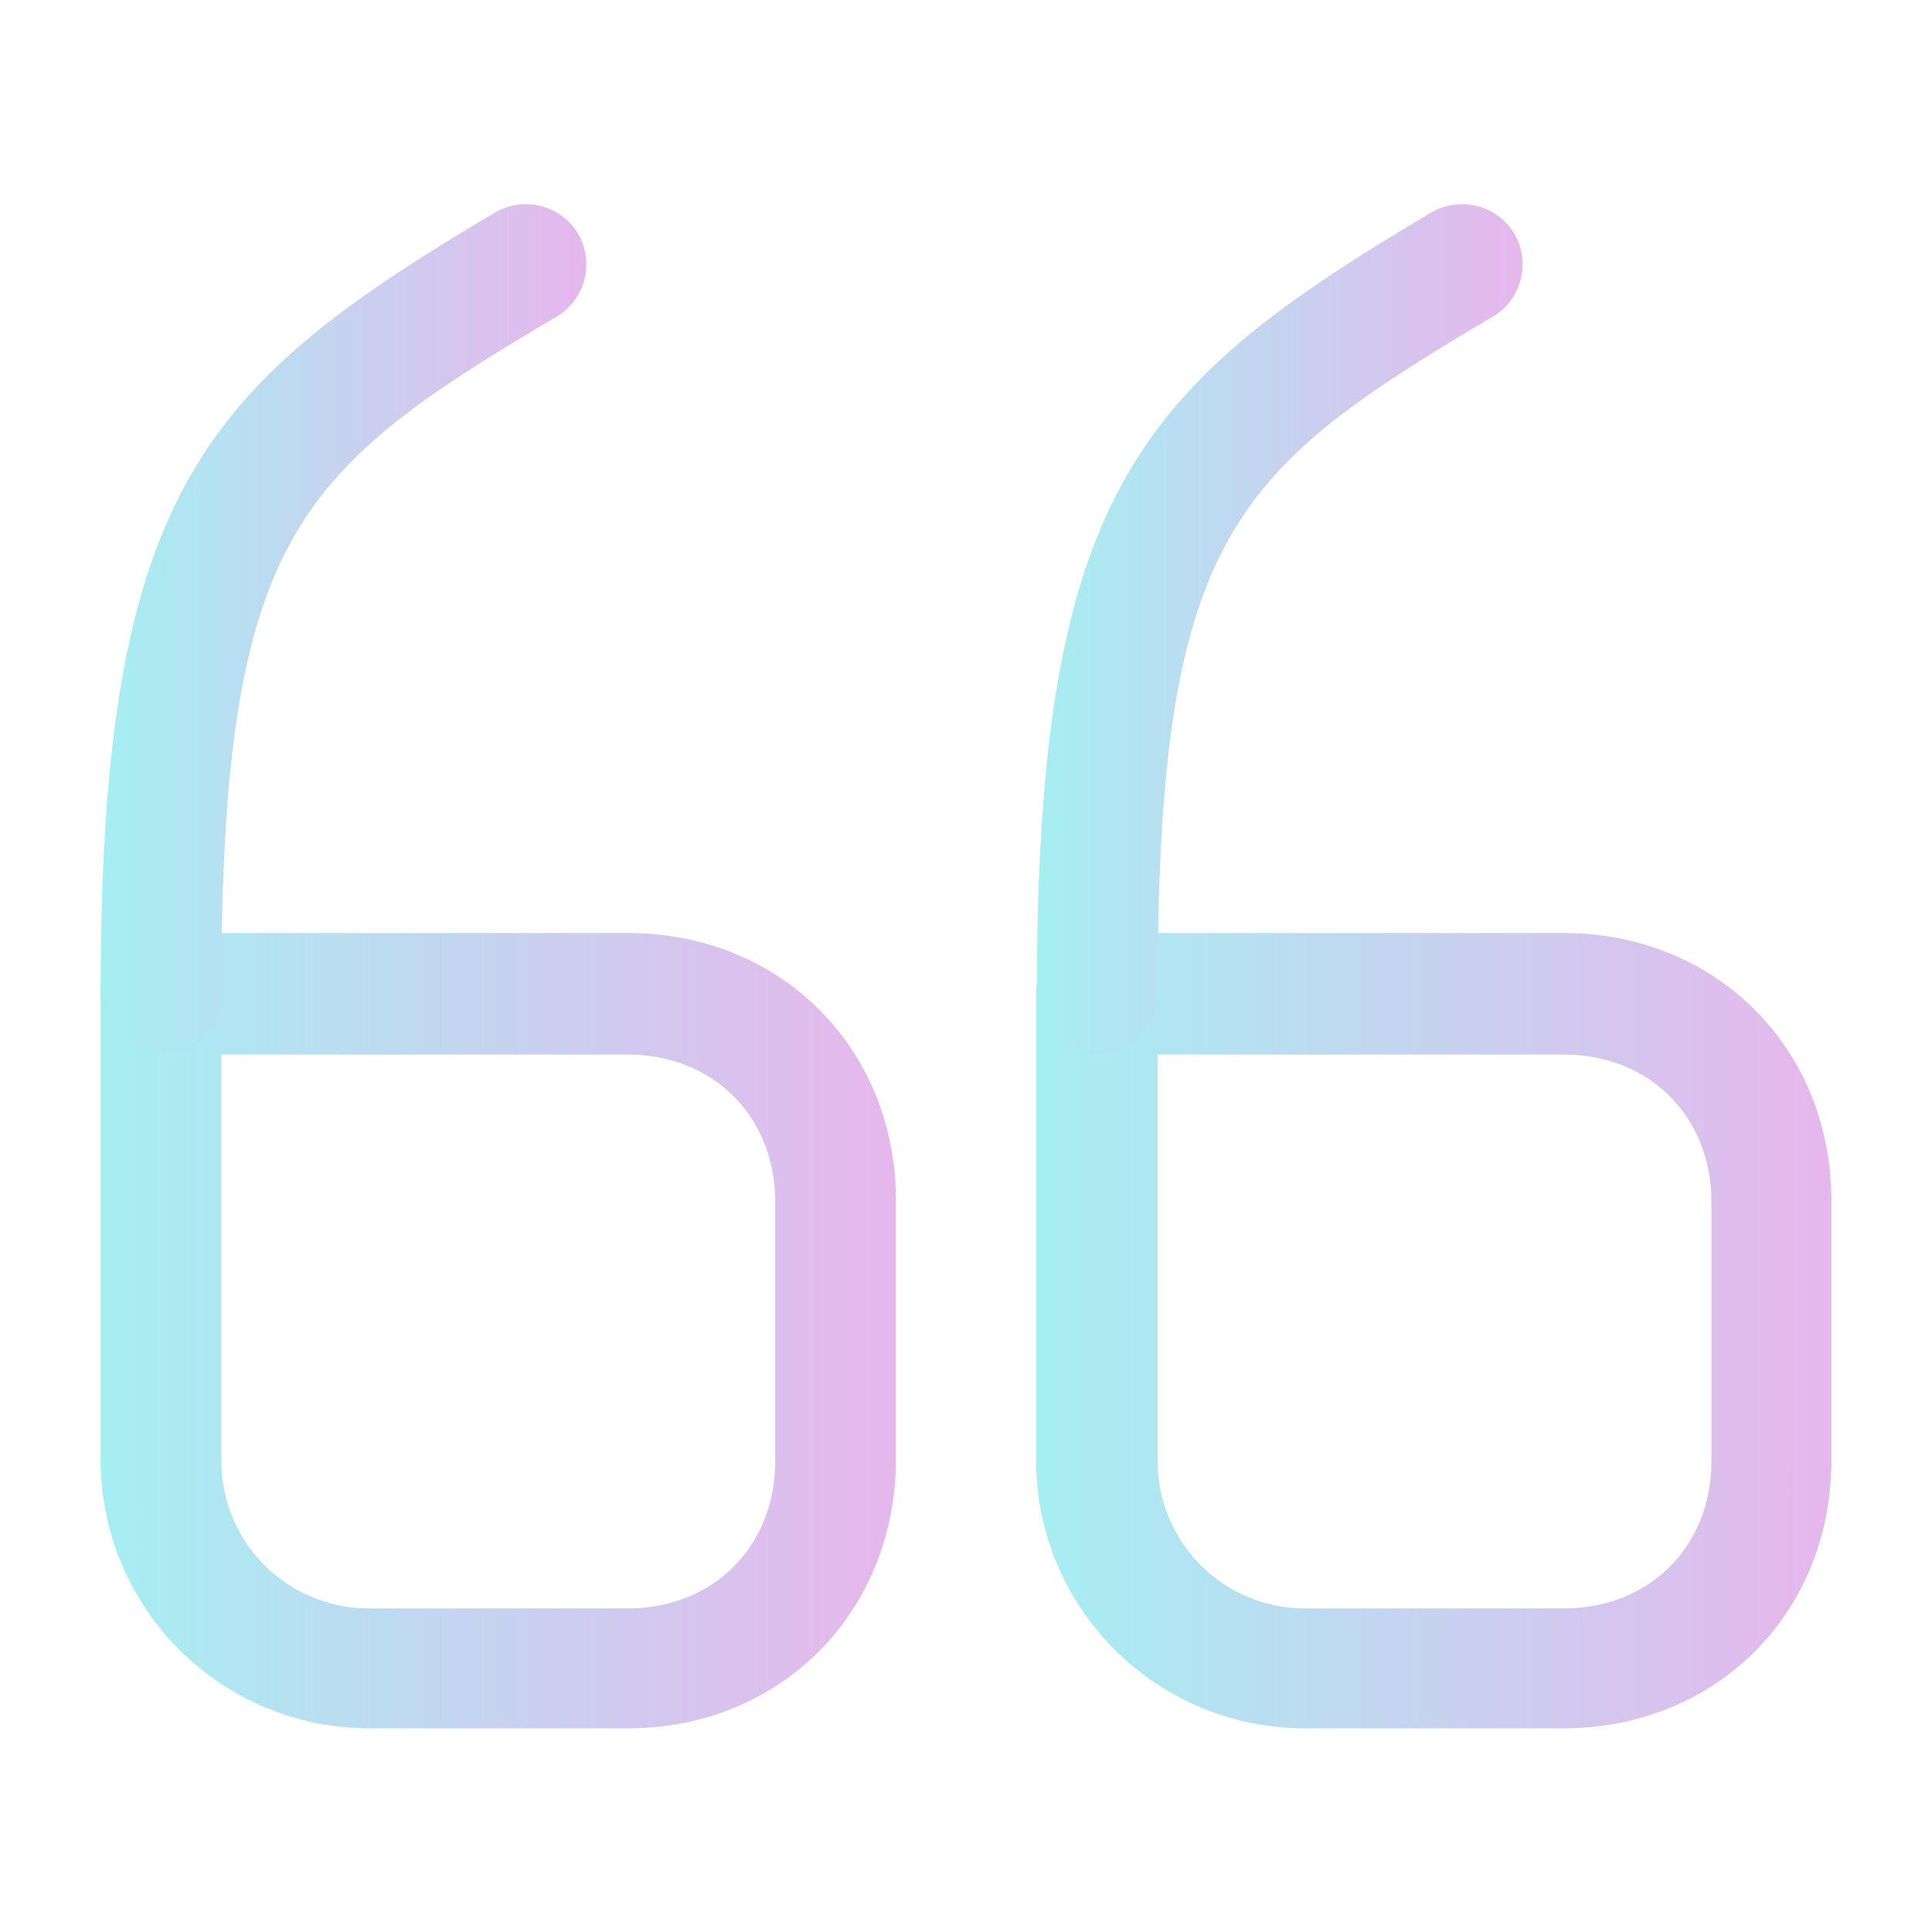 <svg width="40" height="40" fill="none" xmlns="http://www.w3.org/2000/svg"><g opacity=".4"><path d="M13 35.783H7.633a5.559 5.559 0 01-5.55-5.55v-9.666c0-.683.567-1.25 1.25-1.25H13c3.166 0 5.55 2.383 5.55 5.55v5.366c-.017 3.167-2.4 5.55-5.55 5.55zm-8.417-13.95v8.417a3.051 3.051 0 003.05 3.05H13c1.766 0 3.05-1.283 3.05-3.05v-5.366c0-1.767-1.284-3.05-3.05-3.05H4.583z" fill="url(#paint0_linear_1347_13766)"/><path d="M3.333 21.834a1.26 1.26 0 01-1.25-1.25c0-10.417 2.117-12.6 8.167-16.184.6-.35 1.366-.15 1.716.434.35.6.15 1.366-.433 1.716-5.4 3.2-6.95 4.534-6.95 14.034a1.26 1.26 0 01-1.25 1.25z" fill="url(#paint1_linear_1347_13766)"/><path d="M32.367 35.783H27a5.559 5.559 0 01-5.55-5.55v-9.666c0-.683.567-1.25 1.25-1.25h9.667c3.166 0 5.55 2.383 5.55 5.55v5.366c0 3.167-2.384 5.55-5.55 5.55zm-8.4-13.95v8.417a3.051 3.051 0 003.05 3.05h5.366c1.767 0 3.05-1.283 3.05-3.05v-5.366c0-1.767-1.283-3.05-3.05-3.05h-8.416z" fill="url(#paint2_linear_1347_13766)"/><path d="M22.717 21.834a1.26 1.26 0 01-1.25-1.25c0-10.417 2.117-12.6 8.167-16.184.6-.35 1.366-.15 1.716.434.35.6.15 1.366-.433 1.716-5.4 3.2-6.95 4.534-6.95 14.034a1.26 1.26 0 01-1.25 1.25z" fill="url(#paint3_linear_1347_13766)"/></g><defs><linearGradient id="paint0_linear_1347_13766" x1="18.55" y1="27.55" x2="2.083" y2="27.55" gradientUnits="userSpaceOnUse"><stop stop-color="#C24AD2"/><stop offset="1" stop-color="#20D6DE"/></linearGradient><linearGradient id="paint1_linear_1347_13766" x1="12.139" y1="13.031" x2="2.083" y2="13.031" gradientUnits="userSpaceOnUse"><stop stop-color="#C24AD2"/><stop offset="1" stop-color="#20D6DE"/></linearGradient><linearGradient id="paint2_linear_1347_13766" x1="37.917" y1="27.55" x2="21.45" y2="27.55" gradientUnits="userSpaceOnUse"><stop stop-color="#C24AD2"/><stop offset="1" stop-color="#20D6DE"/></linearGradient><linearGradient id="paint3_linear_1347_13766" x1="31.523" y1="13.031" x2="21.467" y2="13.031" gradientUnits="userSpaceOnUse"><stop stop-color="#C24AD2"/><stop offset="1" stop-color="#20D6DE"/></linearGradient></defs></svg>